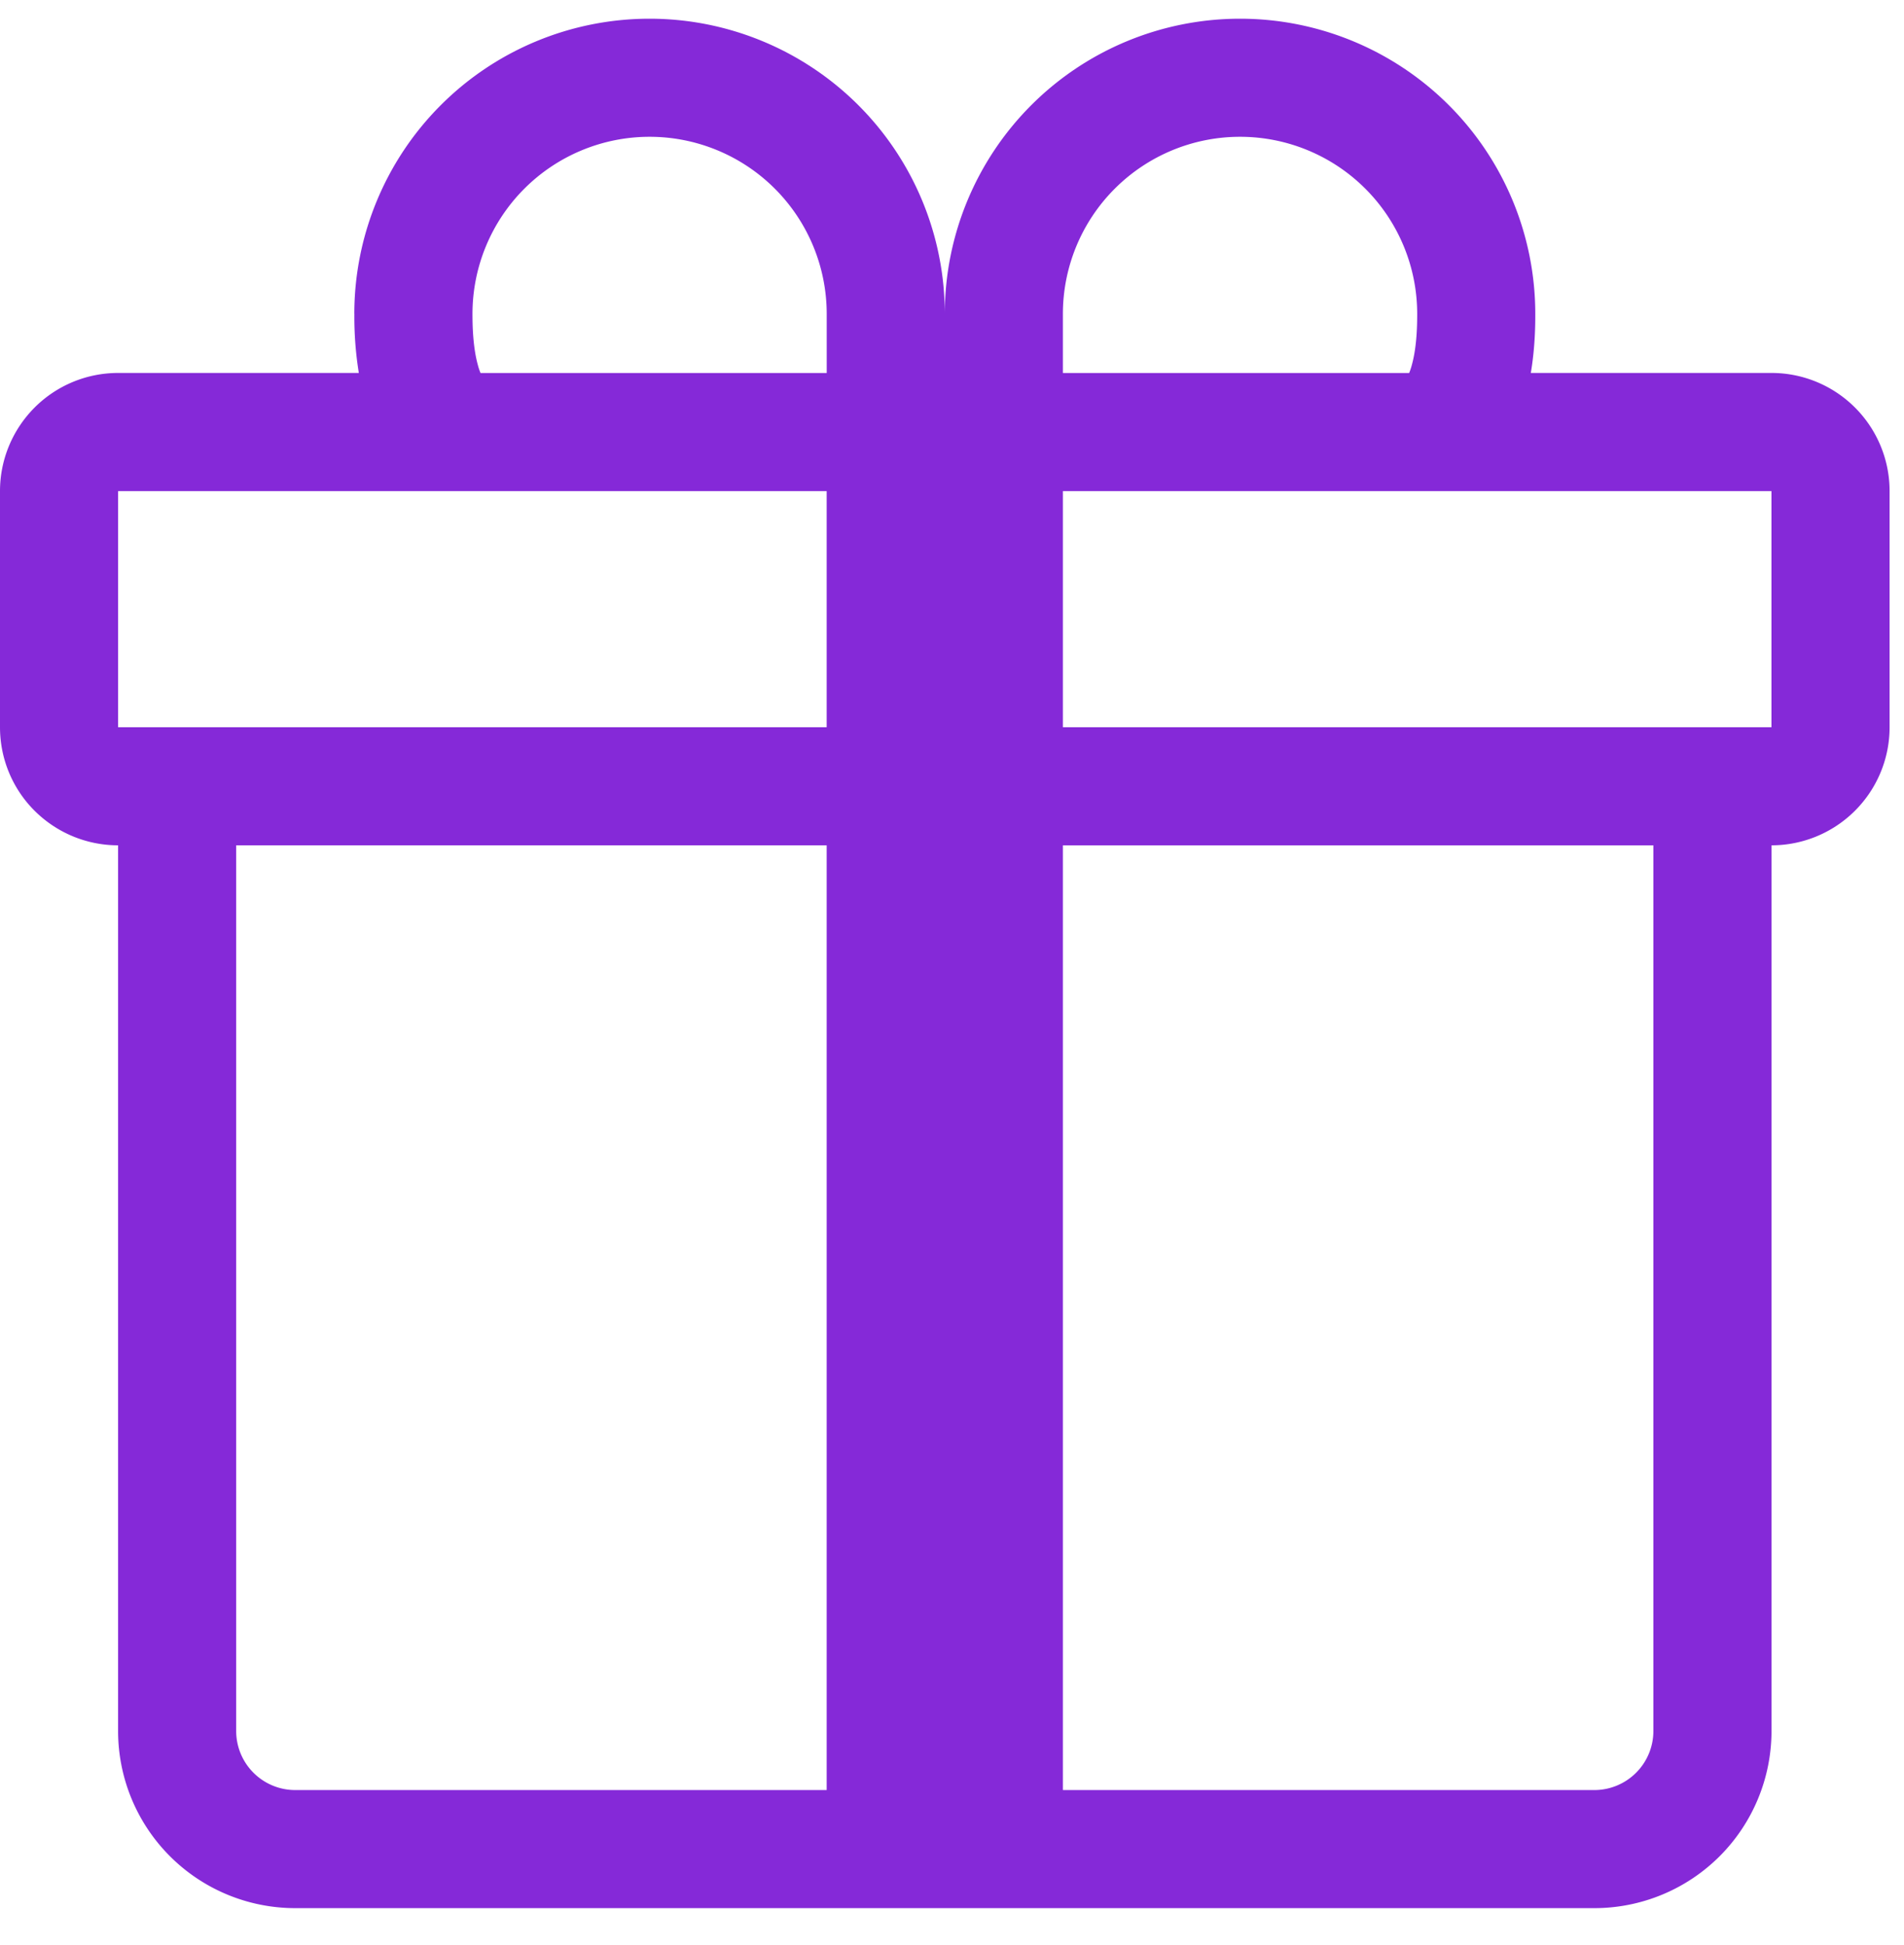 <svg xmlns="http://www.w3.org/2000/svg" width="46" height="47" fill="none" xmlns:v="https://vecta.io/nano"><g clip-path="url(#A)"><path d="M8.56 7.585c0-1.892.752-3.706 2.089-5.044S13.801.452 15.693.452s3.706.752 5.044 2.089 2.089 3.152 2.089 5.044c0-1.892.752-3.706 2.089-5.044S28.067.452 29.959.452s3.706.752 5.044 2.089 2.089 3.152 2.089 5.044v.017c0 .2 0 .77-.108 1.409h5.815c.757 0 1.482.301 2.017.836s.836 1.261.836 2.018v5.706c0 .757-.301 1.482-.836 2.017s-1.261.836-2.017.836v21.399a4.28 4.28 0 0 1-4.28 4.28H7.133a4.28 4.28 0 0 1-4.28-4.28V20.424c-.757 0-1.482-.301-2.018-.836S0 18.328 0 17.571v-5.706c0-.757.301-1.482.836-2.018s1.261-.836 2.018-.836h5.815a8.47 8.47 0 0 1-.108-1.409v-.017zm3.047 1.427h8.366V7.585a4.28 4.28 0 0 0-1.253-3.026 4.28 4.28 0 0 0-3.026-1.254 4.28 4.28 0 0 0-3.026 1.254 4.28 4.28 0 0 0-1.253 3.026c0 .243.006.782.128 1.227a1.49 1.49 0 0 0 .066.2zm14.072 0h8.366a1.61 1.61 0 0 0 .066-.2c.123-.445.128-.984.128-1.227a4.28 4.28 0 0 0-4.28-4.28 4.28 4.28 0 0 0-4.28 4.28v1.427zM2.853 11.865v5.706h17.119v-5.706H2.853zm22.826 0v5.706h17.119v-5.706H25.679zm14.266 8.56H25.679V43.25h12.839c.378 0 .741-.15 1.009-.418s.418-.63.418-1.009V20.424zM19.972 43.25V20.424H5.706v21.399c0 .378.15.741.418 1.009s.63.418 1.009.418h12.839z" fill="#8529d8"/></g><defs><clipPath id="A"><path fill="#fff" transform="translate(0 .452)" d="M0 0h45.651v45.651H0z"/></clipPath></defs></svg>
